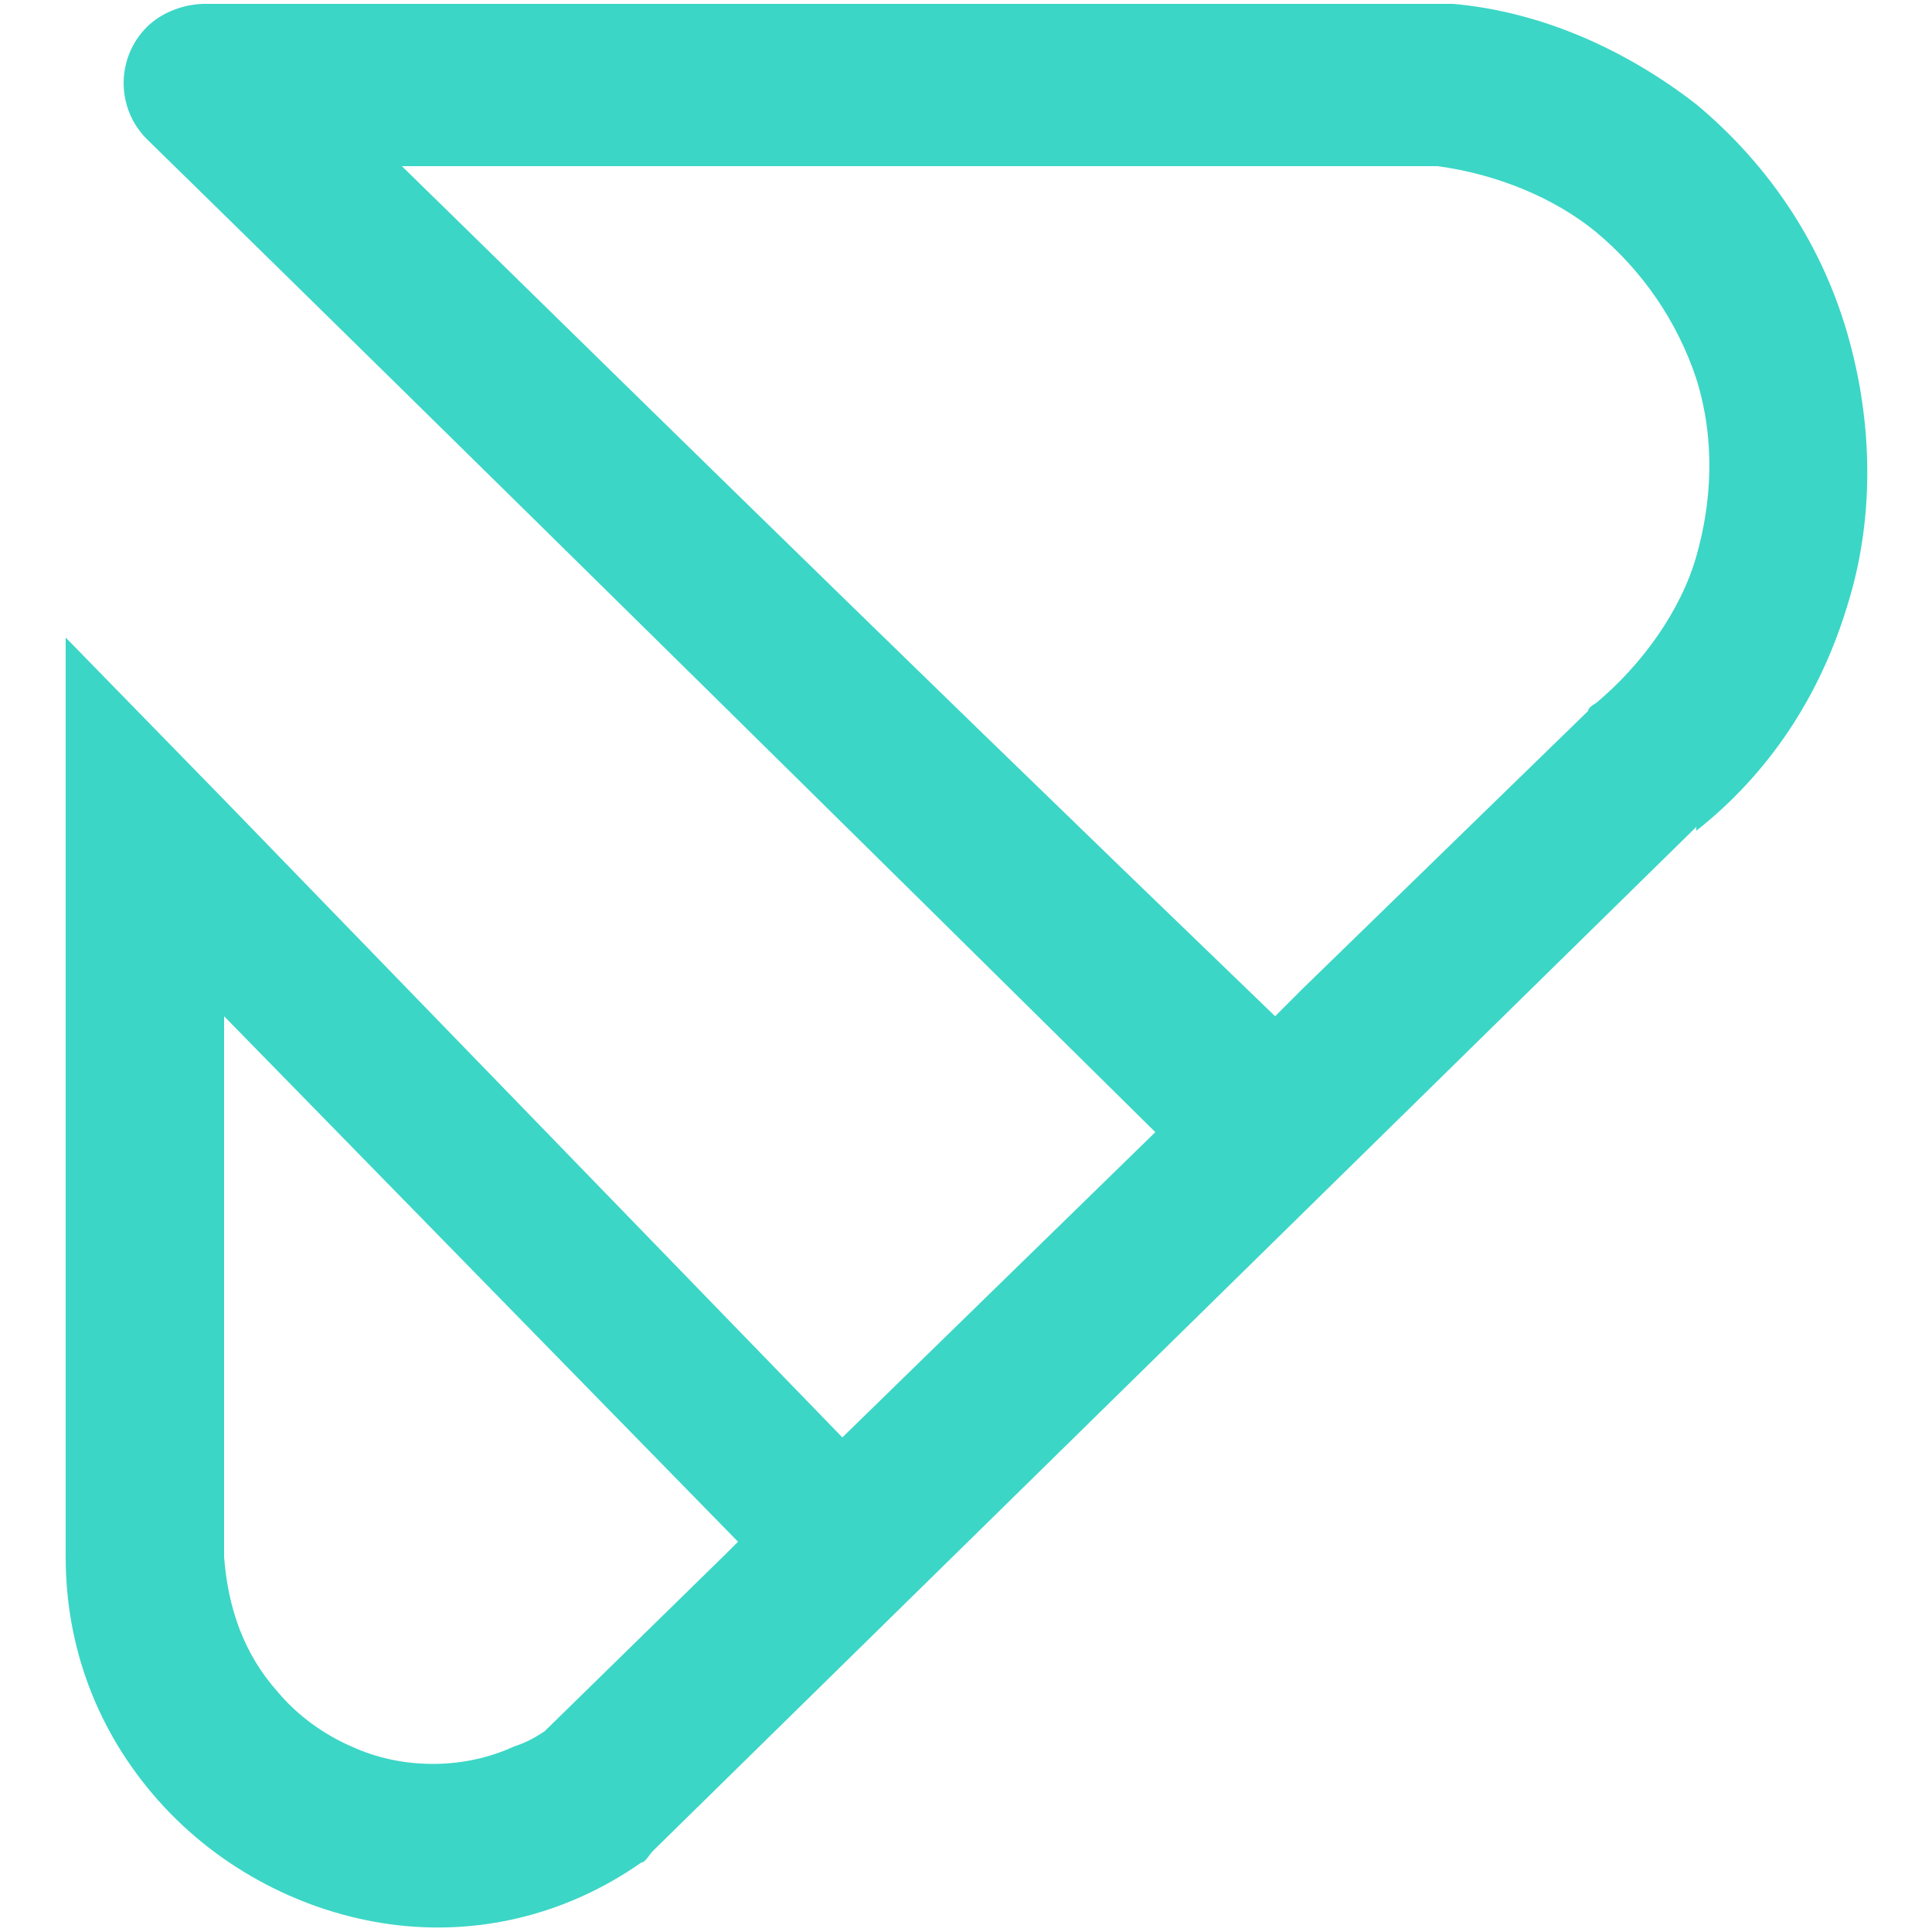 <?xml version="1.0" encoding="UTF-8"?>
<svg xmlns="http://www.w3.org/2000/svg" version="1.1" viewBox="0 0 50 50">
  <defs>
    <style>
      .cls-1 {
        fill: #3bd6c6;
      }
    </style>
  </defs>
  <!-- Generator: Adobe Illustrator 28.6.0, SVG Export Plug-In . SVG Version: 1.2.0 Build 709)  -->
  <g>
    <g id="Capa_1">
      <path class="cls-1" d="M43.9,21.5c1.9-1.5,3.2-3.5,3.9-5.8.7-2.2.7-4.7,0-7.1-.7-2.4-2.1-4.4-3.9-5.9-1.8-1.4-4-2.4-6.3-2.6-.1,0-.3,0-.4,0H5.3c-.5,0-1.1.2-1.5.6-.8.8-.8,2.1,0,2.9,0,0,8.6,8.4,26.1,25.7l-8.1,7.9L5.8,20.7l-4.1-4.2c0,1.8,0,3.7,0,5.7v1.6c0,3.4,0,8.7,0,15.8,0,.2,0,.5,0,.7,0,2.3.8,4.5,2.4,6.3,1.6,1.8,3.8,2.9,6,3.2,2.2.3,4.5-.2,6.5-1.6.1,0,.2-.2.3-.3l27-26.5h0ZM10.4,4.3h26.8c1.5.2,3,.8,4.1,1.7,1.2,1,2.1,2.3,2.6,3.8.5,1.6.4,3.2,0,4.6s-1.4,2.8-2.6,3.8c0,0-.2.1-.2.2l-7.4,7.2-.7.7C22.1,15.8,14.5,8.3,10.4,4.3ZM19,40l-.2.2-4.7,4.6c-.3.2-.5.3-.8.4h0c-1.3.6-2.9.6-4.2,0-.7-.3-1.4-.8-1.9-1.4-.9-1-1.3-2.2-1.4-3.5v-8s0-6,0-6l13.3,13.6h0s0,0,0,0Z"/>
    </g>
  </g>
</svg>